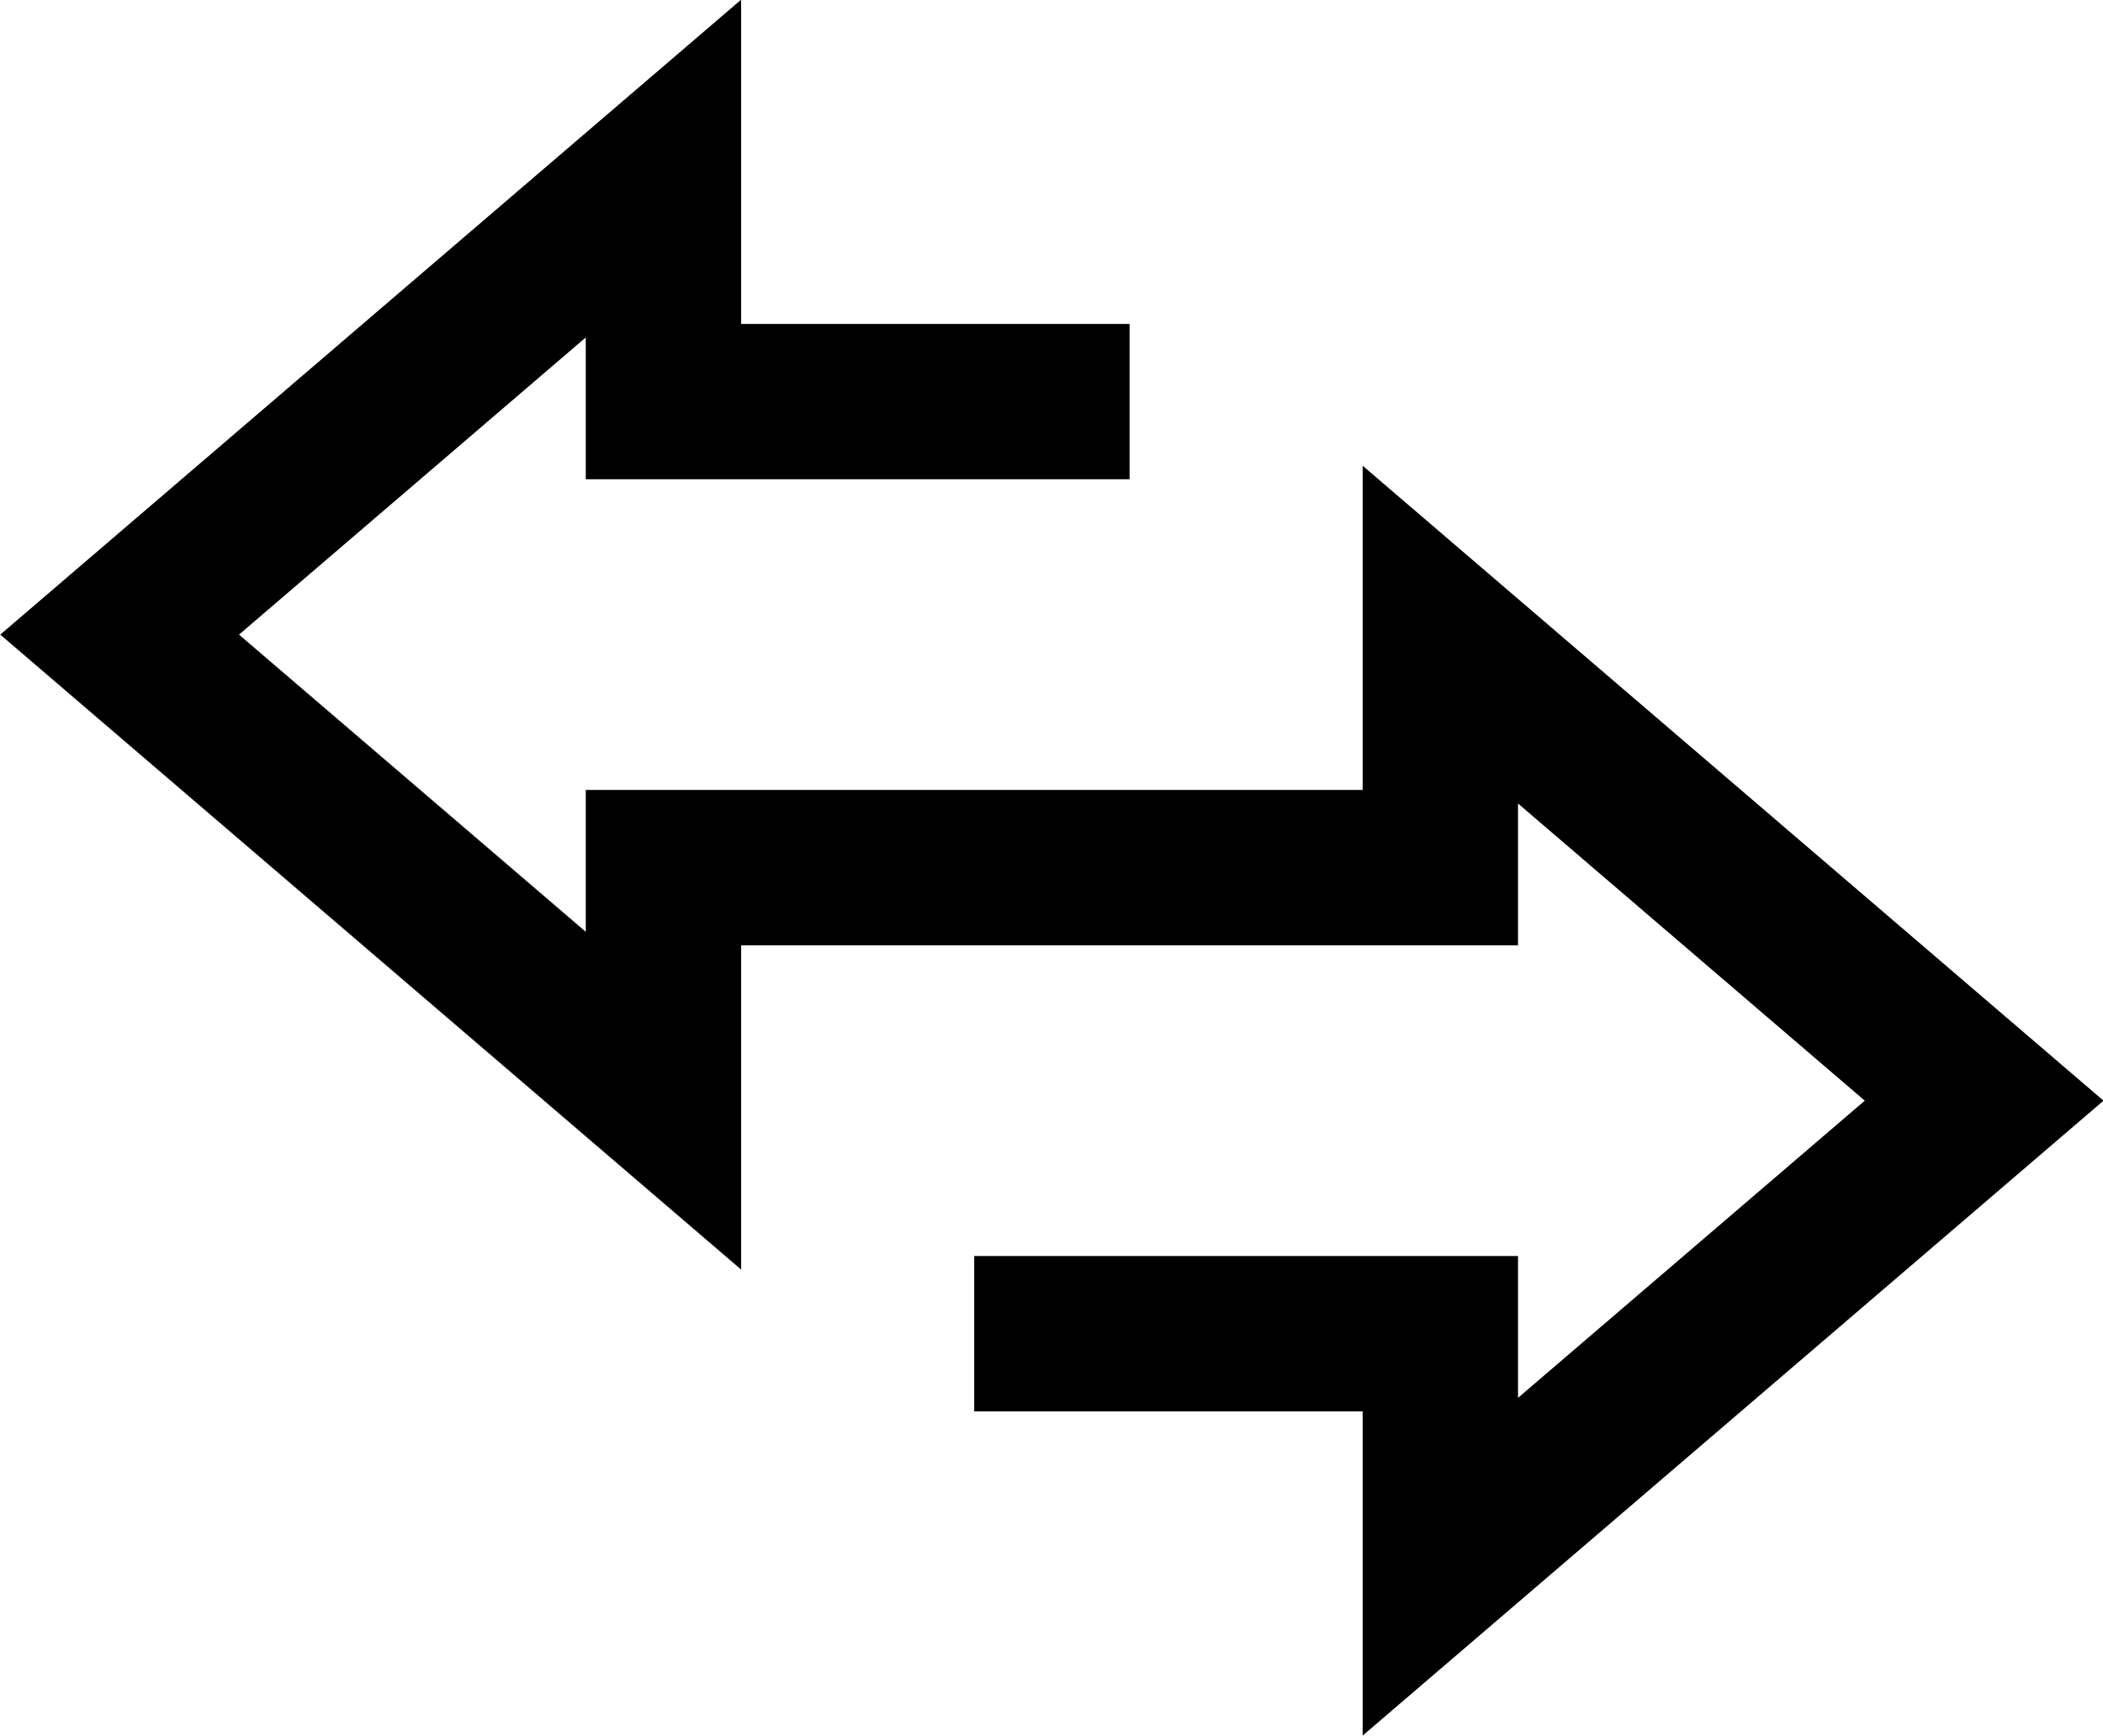 <svg xmlns="http://www.w3.org/2000/svg" width="27.07" height="22.35" viewBox="0 0 27.07 22.35"><path fill="none" stroke="currentColor" stroke-miterlimit="10" stroke-width="2" d="M14.54 5.17h-7 1v-3l-7 6 7 6v-3h-1 12-1v-3l7 6-7 6v-3h1-7"/></svg>